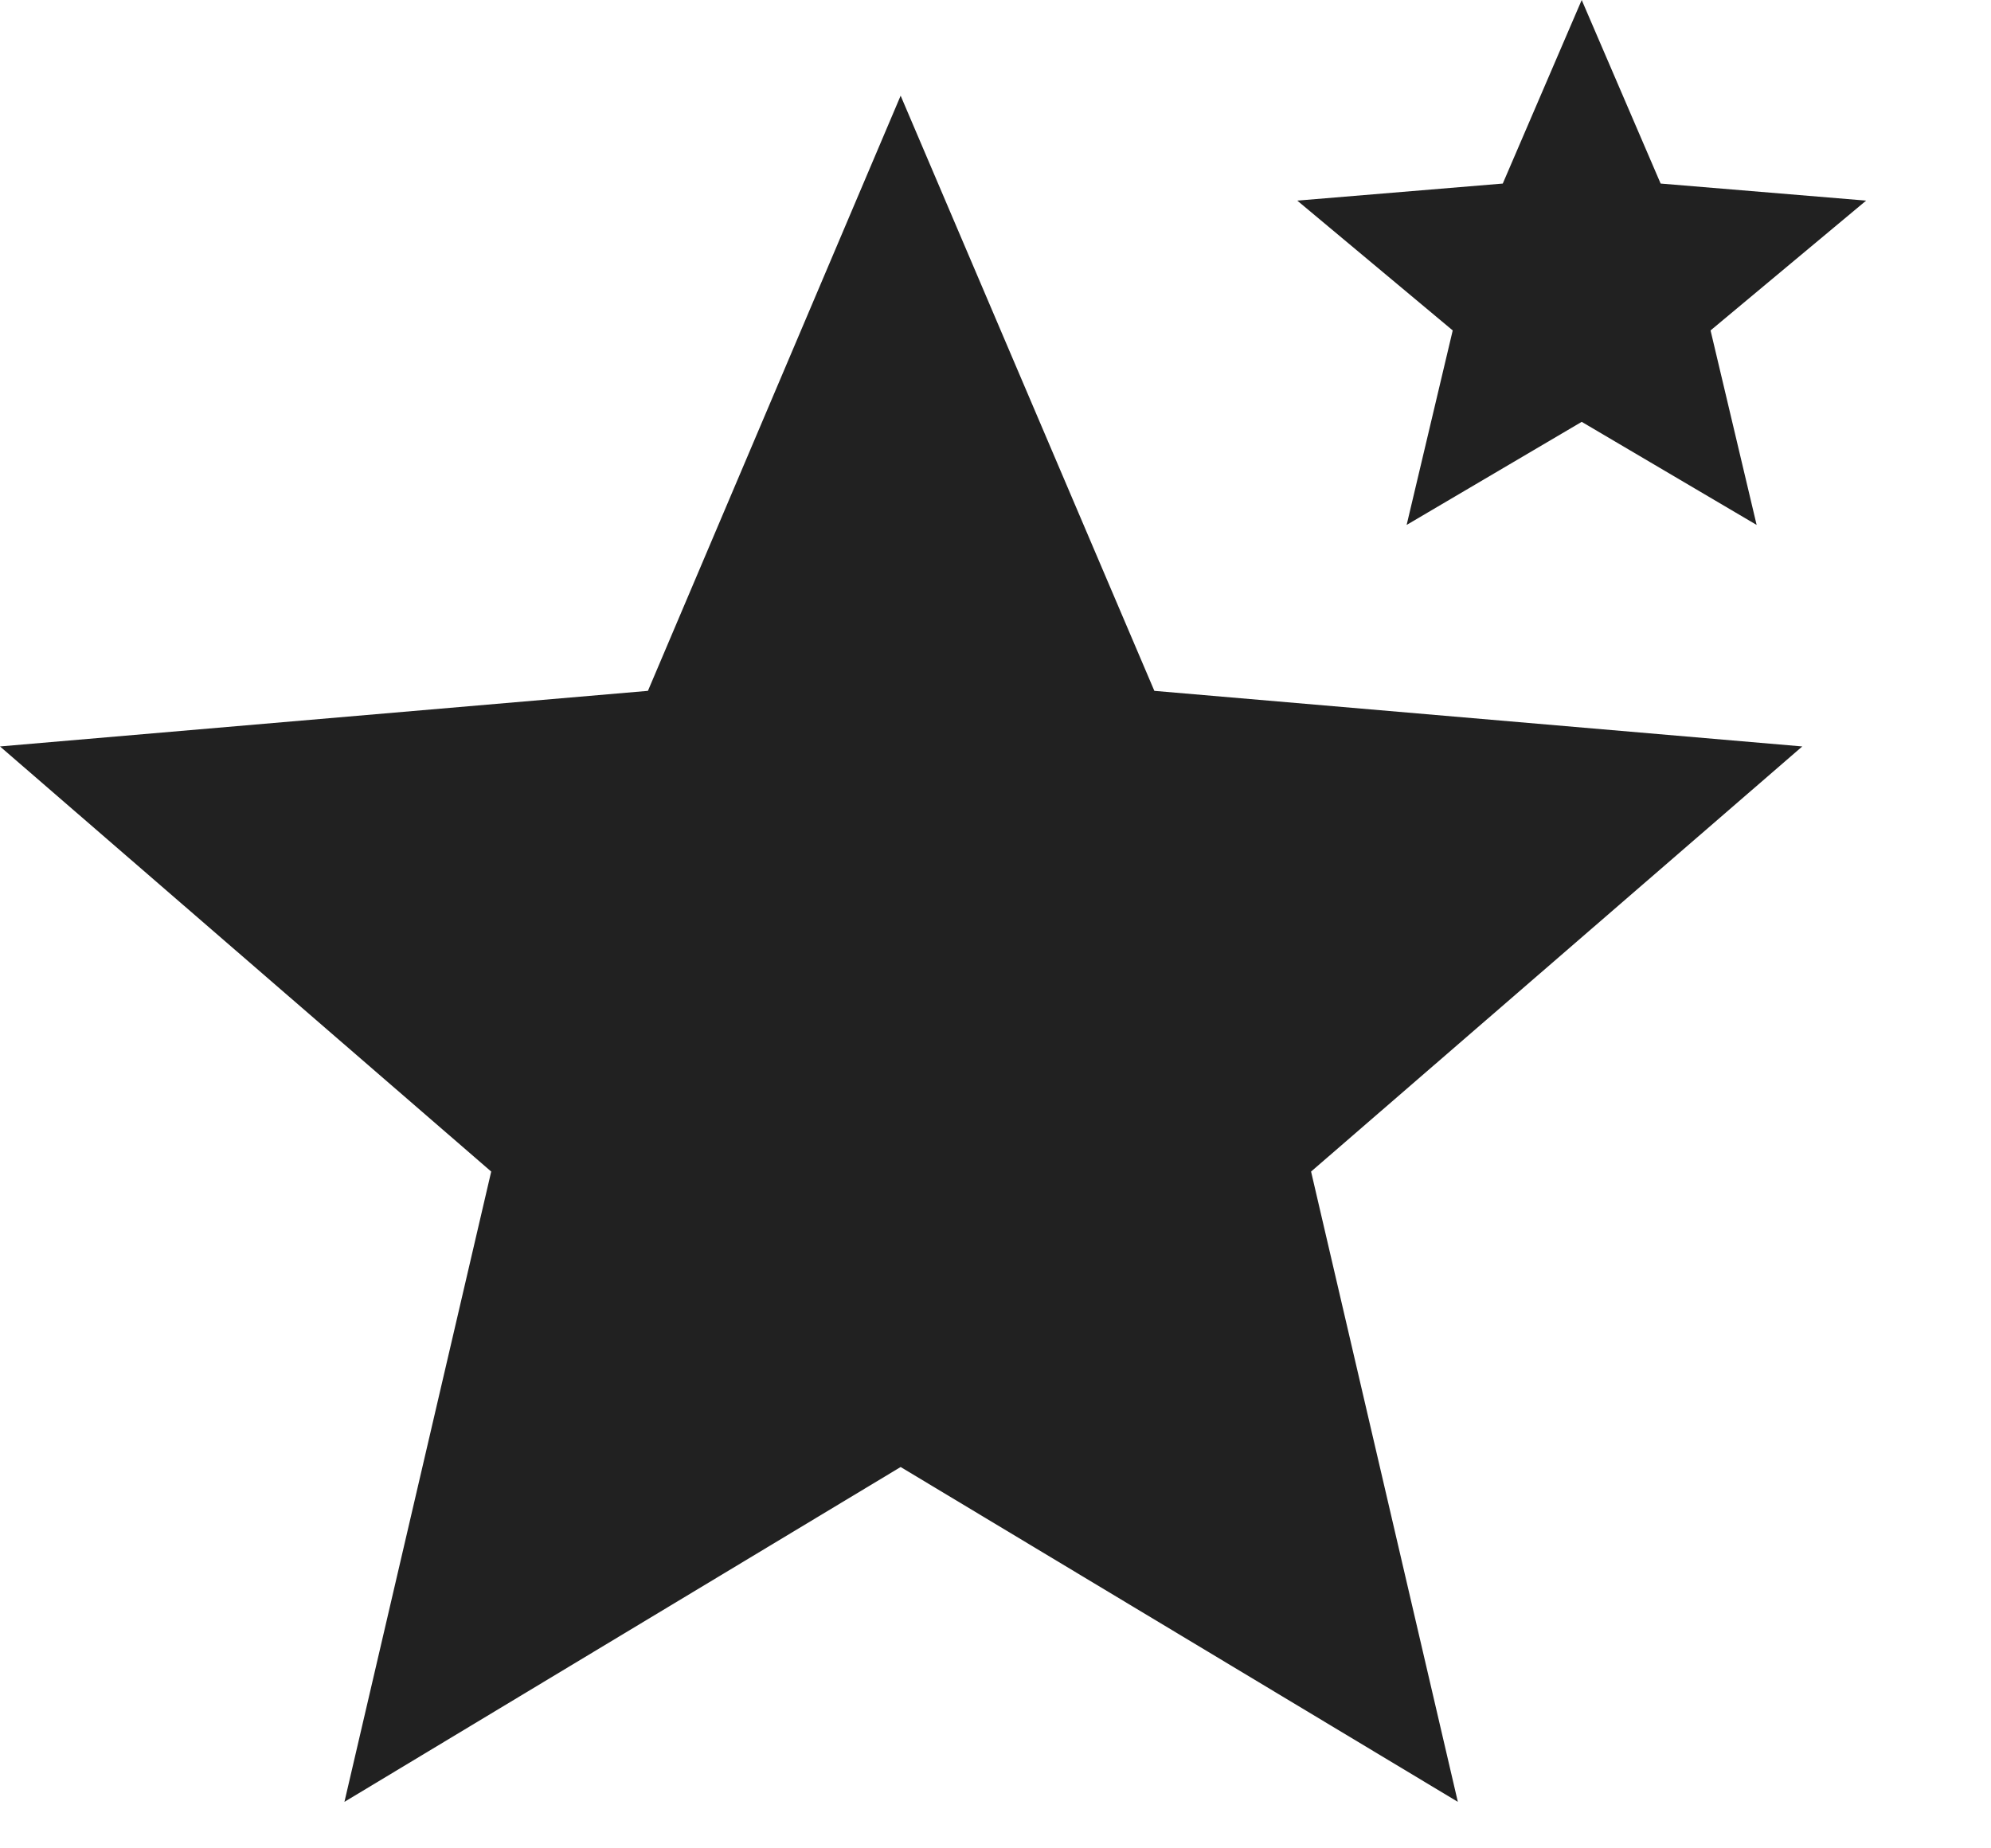 <svg width="14" height="13" viewBox="0 0 14 13" fill="none" xmlns="http://www.w3.org/2000/svg">
<path d="M2.422 12.673L3.454 8.24L0 5.25L4.556 4.859L6.333 0.673L8.117 4.859L12.673 5.25L9.219 8.24L10.251 12.673L6.333 10.318L2.422 12.673ZM9.891 3.692L10.215 2.324L9.122 1.411L10.567 1.291L11.122 0L11.677 1.291L13.122 1.411L12.028 2.324L12.352 3.692L11.122 2.967L9.891 3.692Z" fill="#212121"/>
</svg>
